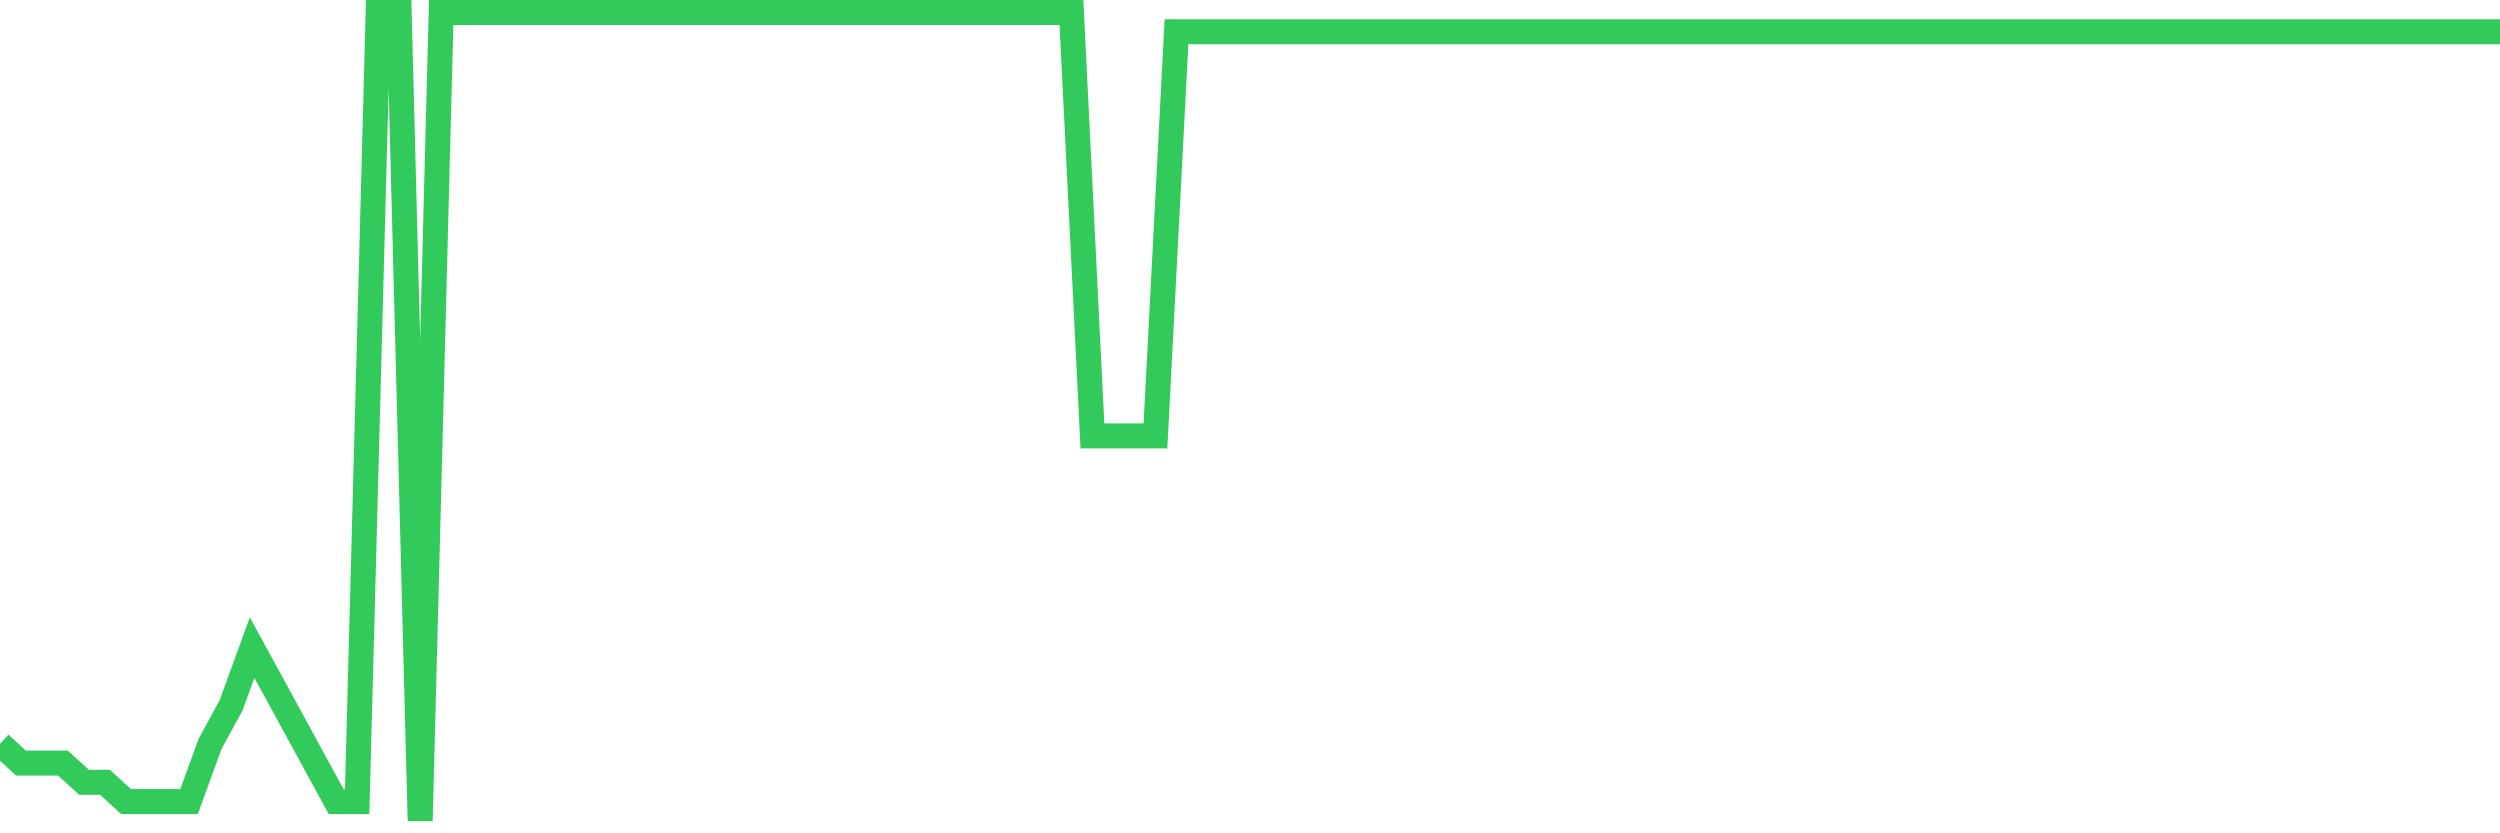 <svg
  xmlns="http://www.w3.org/2000/svg"
  xmlns:xlink="http://www.w3.org/1999/xlink"
  width="120"
  height="40"
  viewBox="0 0 120 40"
  preserveAspectRatio="none"
>
  <polyline
    points="0,35.705 1.008,36.629 2.017,36.629 3.025,36.629 4.034,37.552 5.042,37.552 6.05,38.476 7.059,38.476 8.067,38.476 9.076,38.476 10.084,35.705 11.092,33.857 12.101,31.086 13.109,32.933 14.118,34.781 15.126,36.629 16.134,38.476 17.143,38.476 18.151,0.6 19.16,0.6 20.168,39.4 21.176,0.6 22.185,0.6 23.193,0.6 24.202,0.6 25.21,0.6 26.218,0.6 27.227,0.6 28.235,0.6 29.244,0.6 30.252,0.6 31.261,0.6 32.269,0.6 33.277,0.6 34.286,0.6 35.294,0.6 36.303,0.6 37.311,0.6 38.319,0.6 39.328,0.6 40.336,0.6 41.345,0.6 42.353,0.6 43.361,0.6 44.37,0.6 45.378,0.6 46.387,0.6 47.395,0.6 48.403,0.6 49.412,0.6 50.42,0.6 51.429,0.6 52.437,20.924 53.445,20.924 54.454,20.924 55.462,20.924 56.471,1.524 57.479,1.524 58.487,1.524 59.496,1.524 60.504,1.524 61.513,1.524 62.521,1.524 63.529,1.524 64.538,1.524 65.546,1.524 66.555,1.524 67.563,1.524 68.571,1.524 69.58,1.524 70.588,1.524 71.597,1.524 72.605,1.524 73.613,1.524 74.622,1.524 75.63,1.524 76.639,1.524 77.647,1.524 78.655,1.524 79.664,1.524 80.672,1.524 81.681,1.524 82.689,1.524 83.697,1.524 84.706,1.524 85.714,1.524 86.723,1.524 87.731,1.524 88.739,1.524 89.748,1.524 90.756,1.524 91.765,1.524 92.773,1.524 93.782,1.524 94.79,1.524 95.798,1.524 96.807,1.524 97.815,1.524 98.824,1.524 99.832,1.524 100.84,1.524 101.849,1.524 102.857,1.524 103.866,1.524 104.874,1.524 105.882,1.524 106.891,1.524 107.899,1.524 108.908,1.524 109.916,1.524 110.924,1.524 111.933,1.524 112.941,1.524 113.95,1.524 114.958,1.524 115.966,1.524 116.975,1.524 117.983,1.524 118.992,1.524 120,1.524"
    fill="none"
    stroke="#32ca5b"
    stroke-width="1.2"
  >
  </polyline>
</svg>